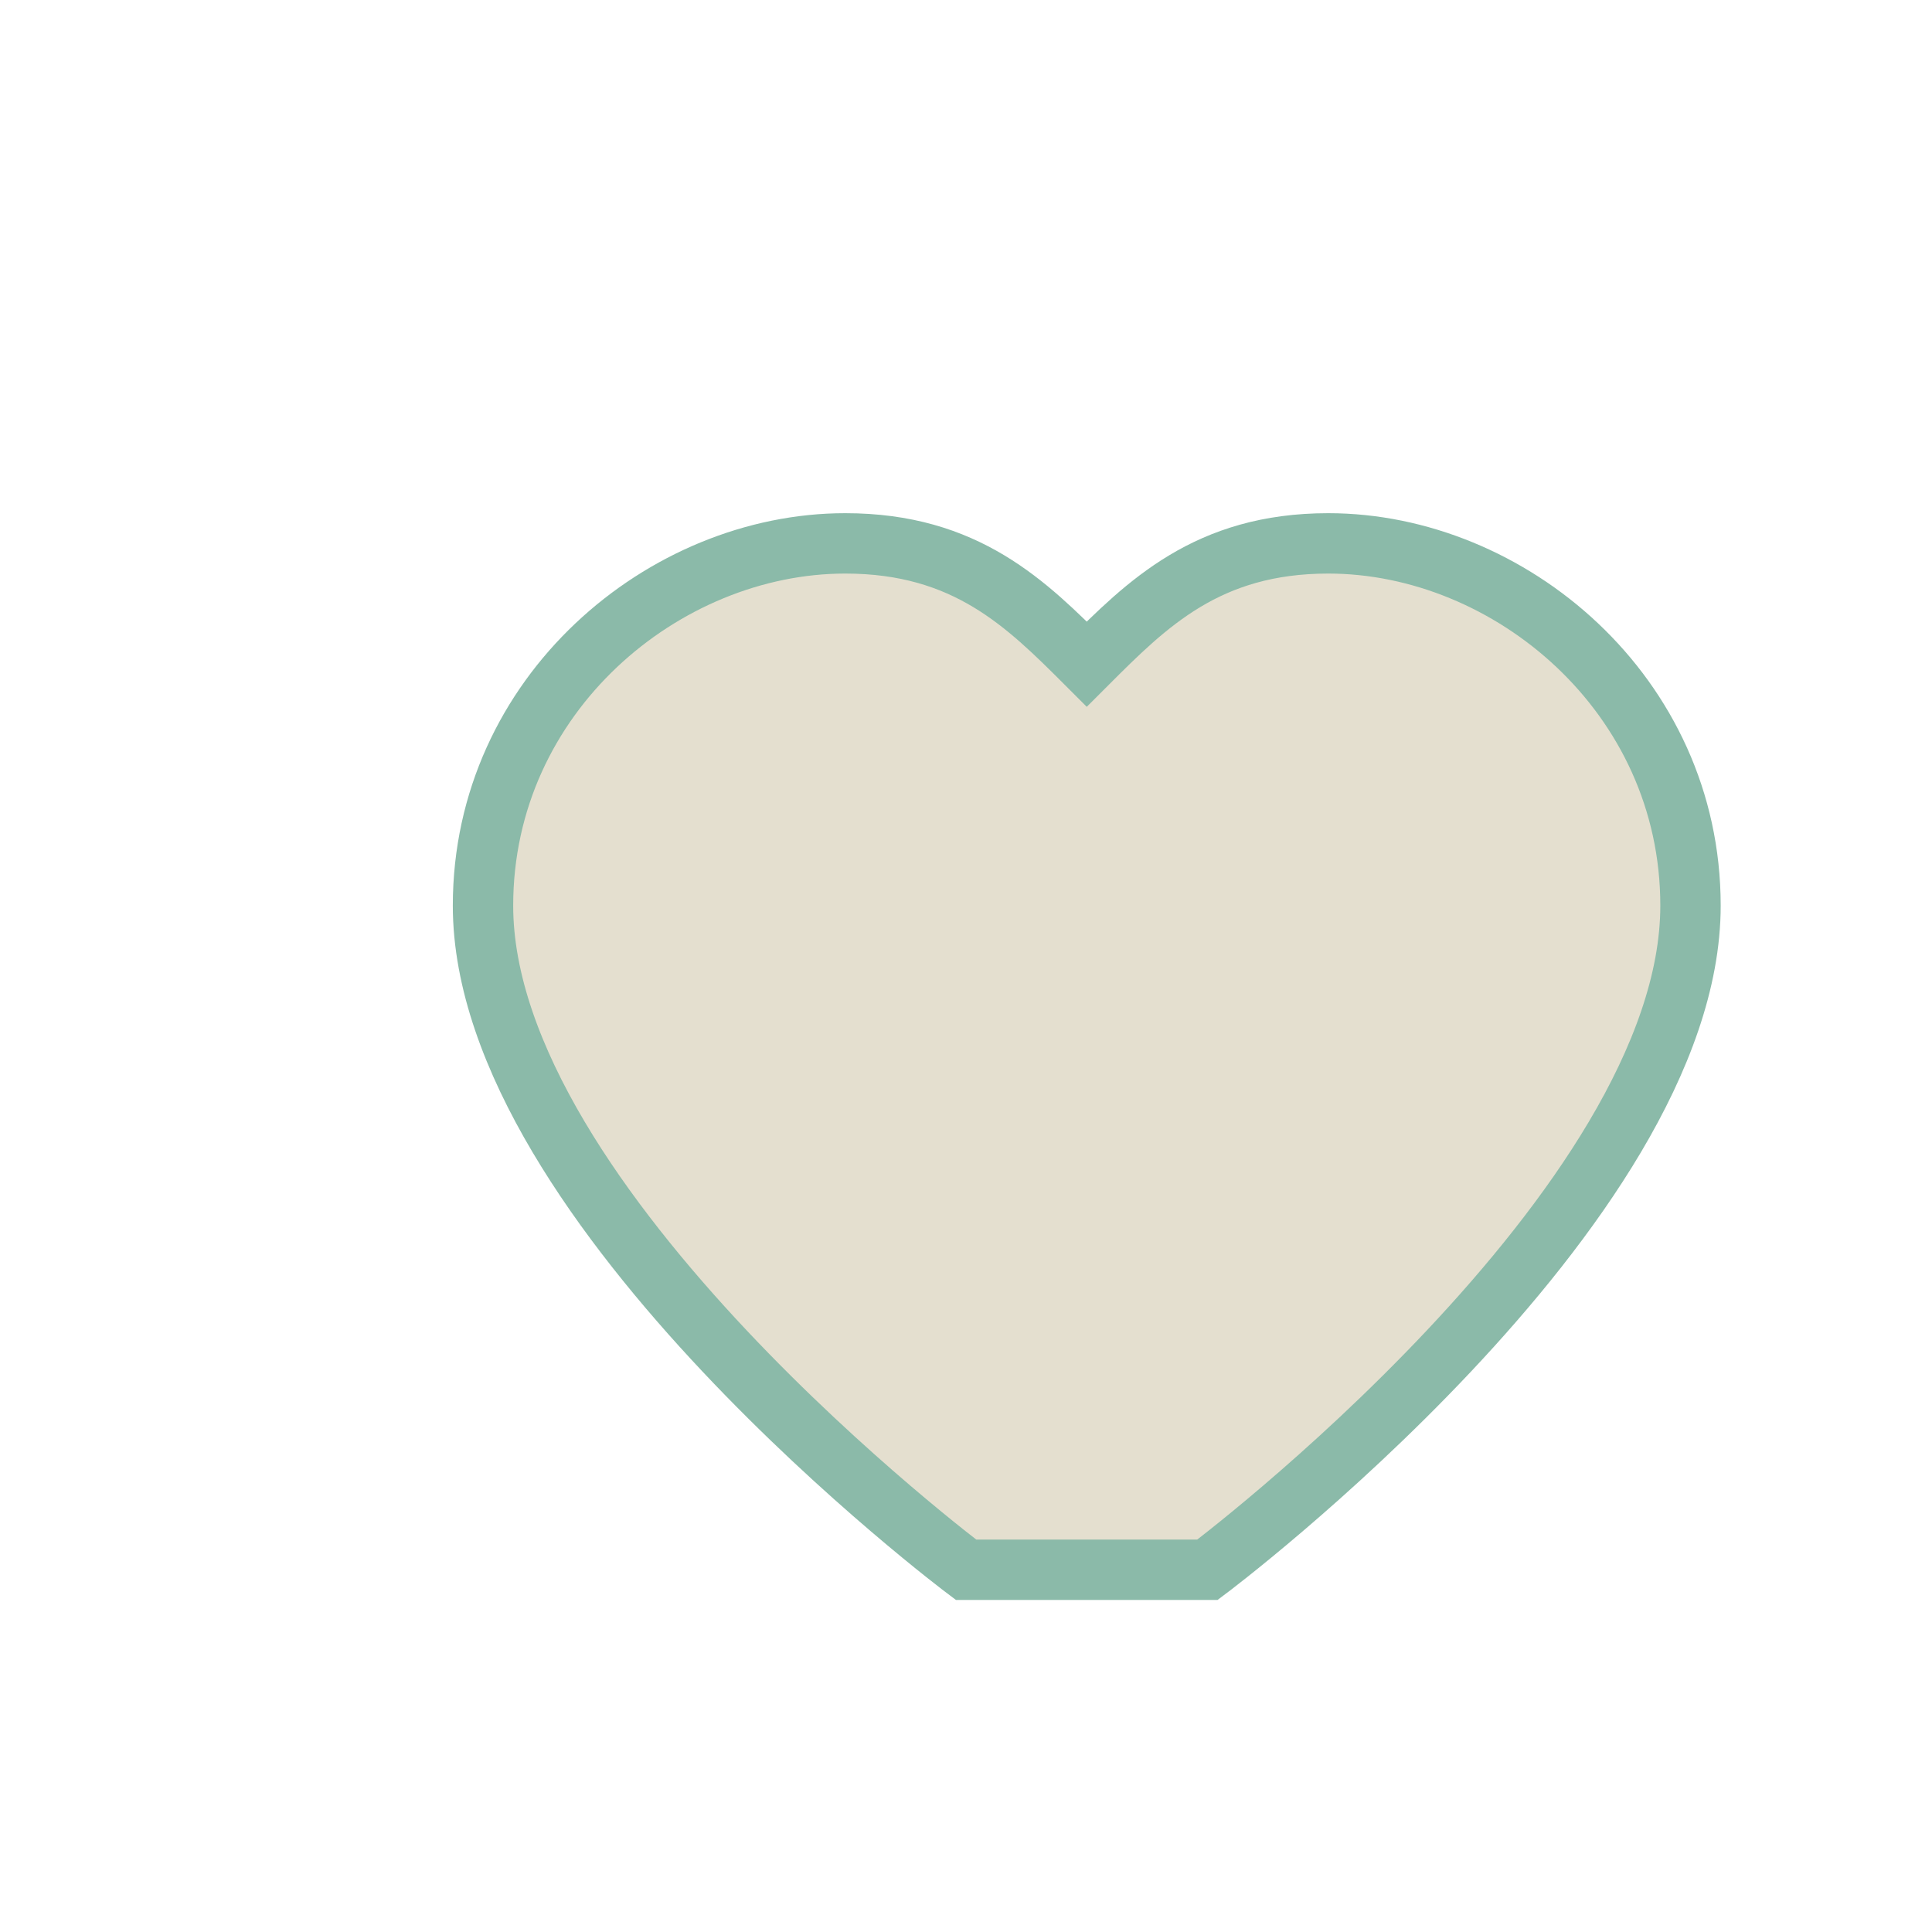 <?xml version="1.0" encoding="UTF-8"?>
<svg xmlns="http://www.w3.org/2000/svg" width="32" height="32" viewBox="0 0 32 32"><path d="M16 26s-8-6-8-11c0-3.5 3-6 6-6 2 0 3 1 4 2 1-1 2-2 4-2 3 0 6 2.5 6 6 0 5-8 11-8 11z" fill="#E4DFCF" stroke="#8BBAA9" stroke-width="1"/></svg>